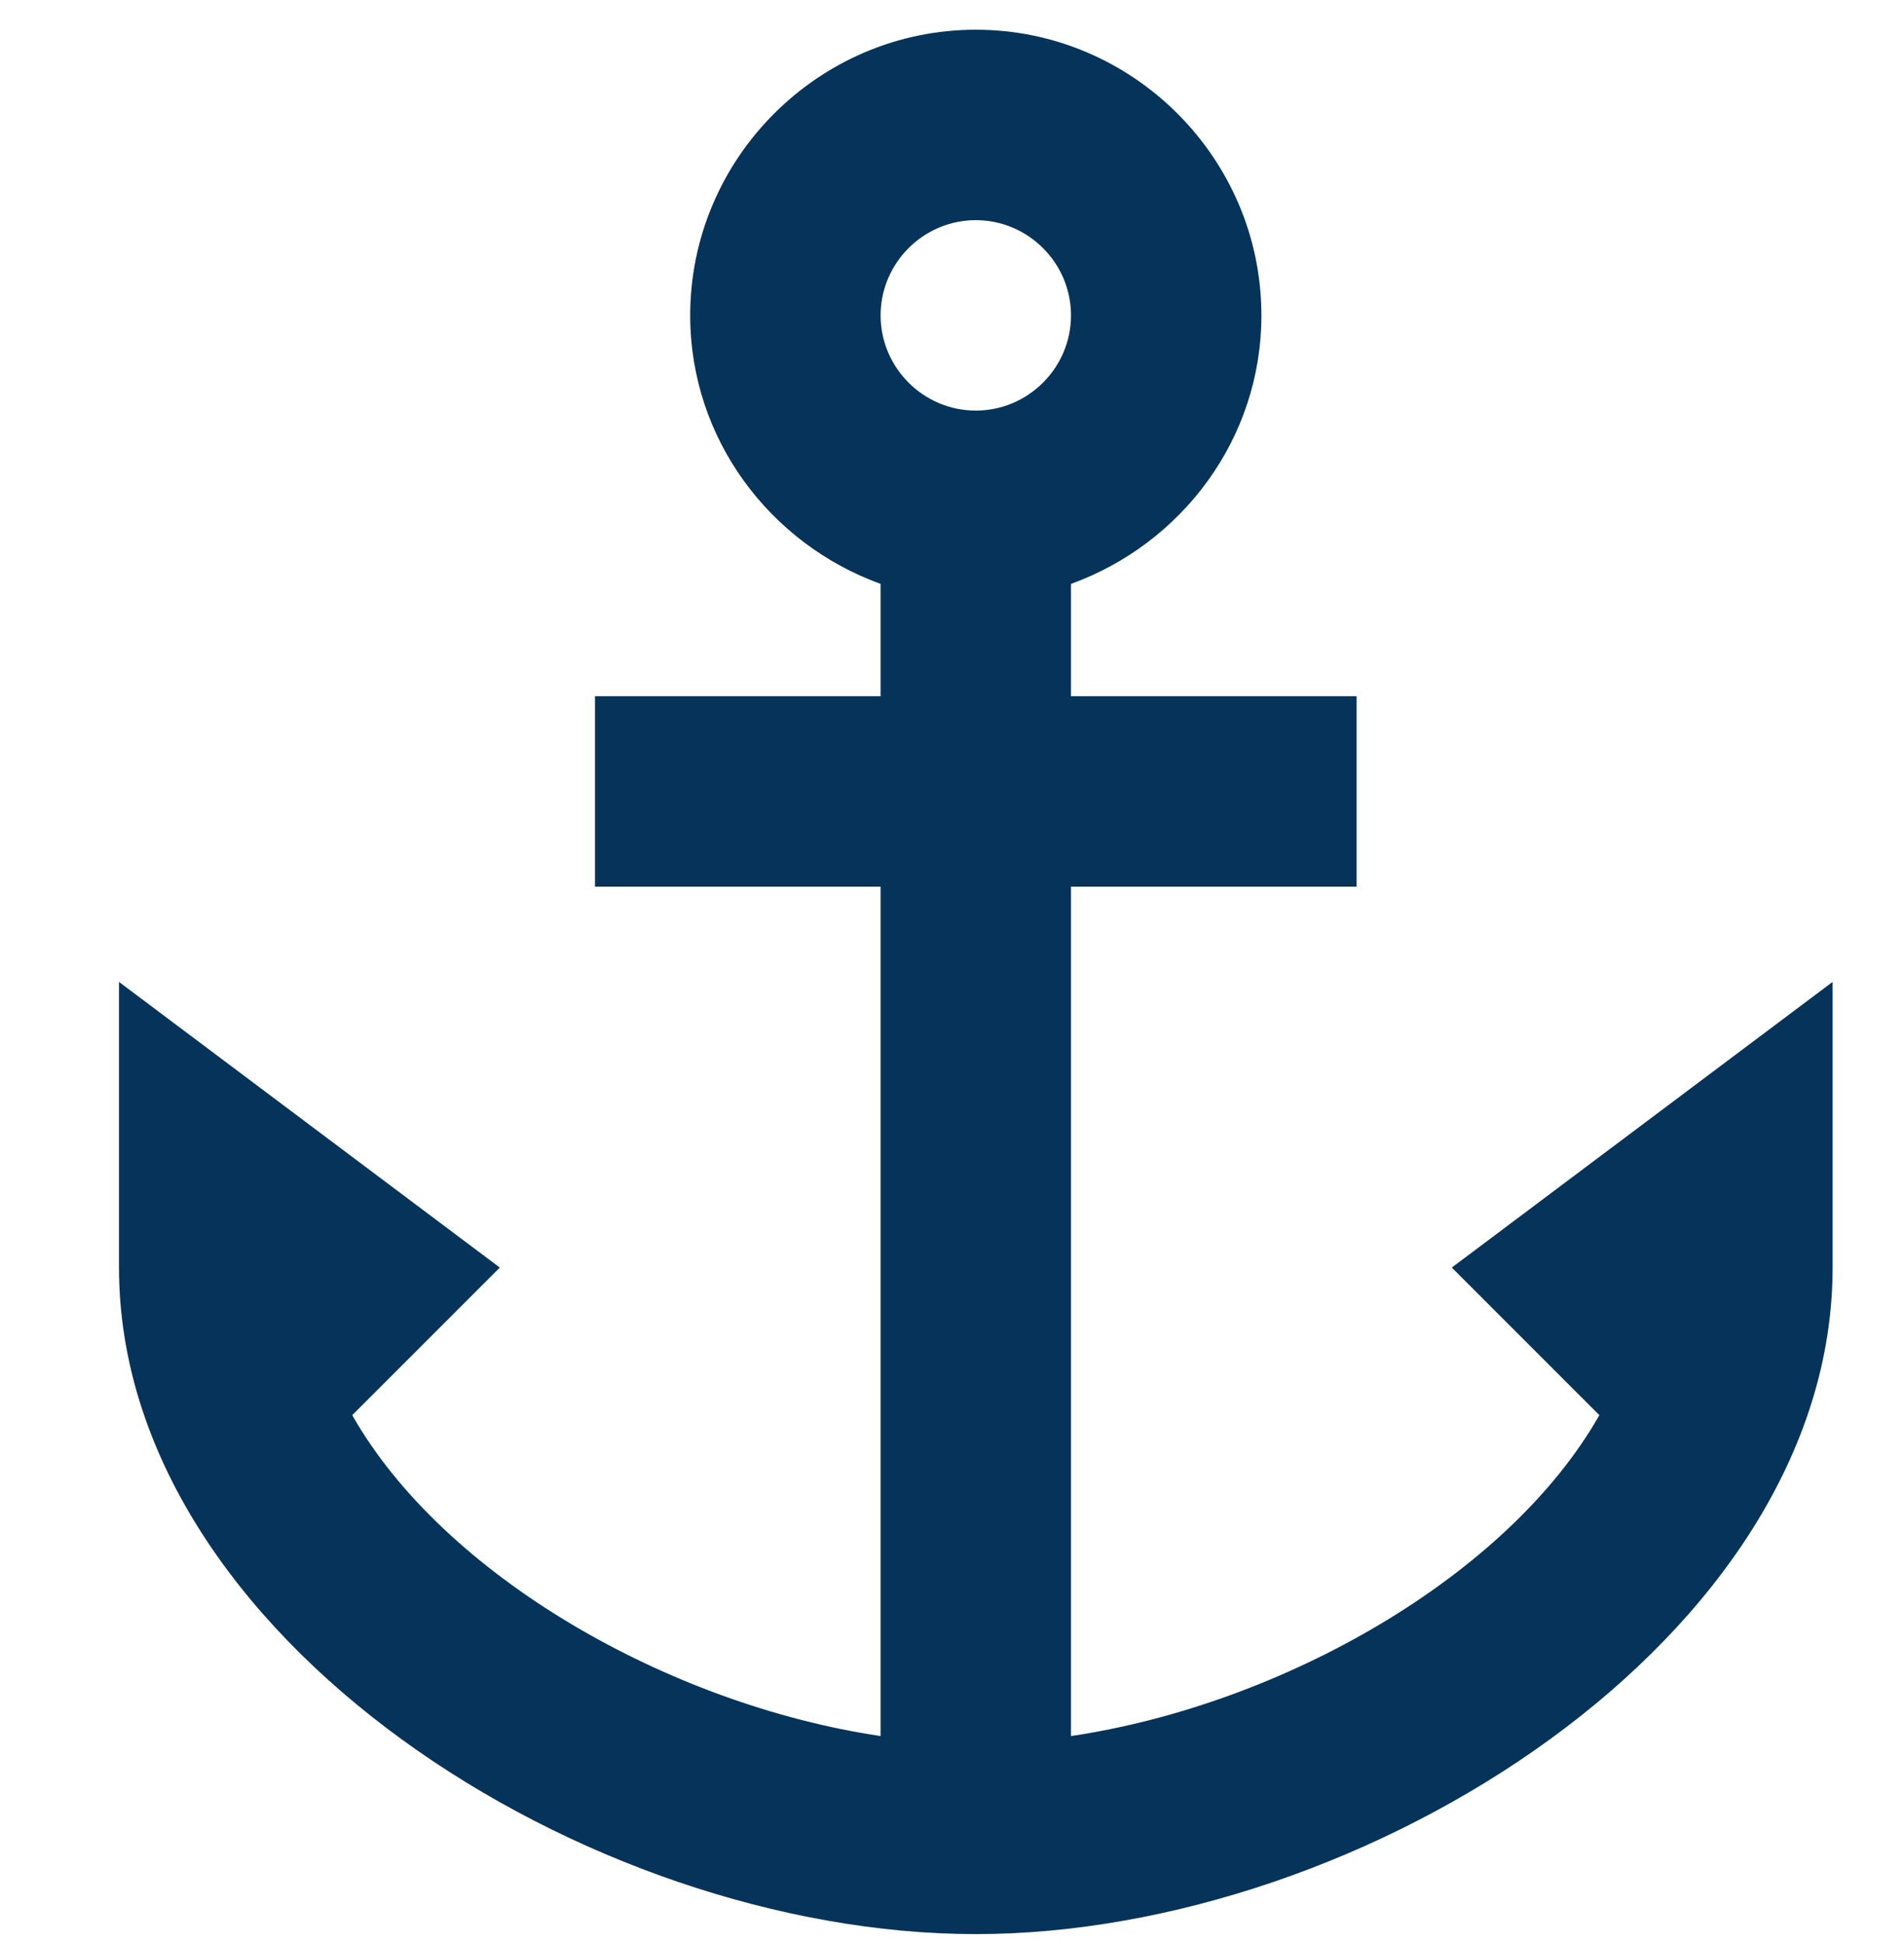 <svg width="48" height="49" viewBox="0 0 48 49" fill="none" xmlns="http://www.w3.org/2000/svg">
<path d="M36.6 31.949L40.32 35.669C38.016 39.725 32.328 42.965 27 43.757V22.349H34.2V17.549H27V14.717C29.784 13.709 31.8 11.069 31.8 7.949C31.8 3.989 28.56 0.749 24.6 0.749C20.64 0.749 17.4 3.989 17.4 7.949C17.4 11.069 19.416 13.709 22.2 14.717V17.549H15V22.349H22.2V43.757C16.872 42.965 11.184 39.725 8.88 35.669L12.6 31.949L3 24.749V31.949C3 41.261 14.808 48.749 24.6 48.749C34.392 48.749 46.2 41.261 46.2 31.949V24.749L36.6 31.949ZM24.6 5.549C25.92 5.549 27 6.629 27 7.949C27 9.269 25.92 10.349 24.6 10.349C23.28 10.349 22.2 9.269 22.2 7.949C22.2 6.629 23.28 5.549 24.6 5.549Z" fill="#063359"/>
</svg>
